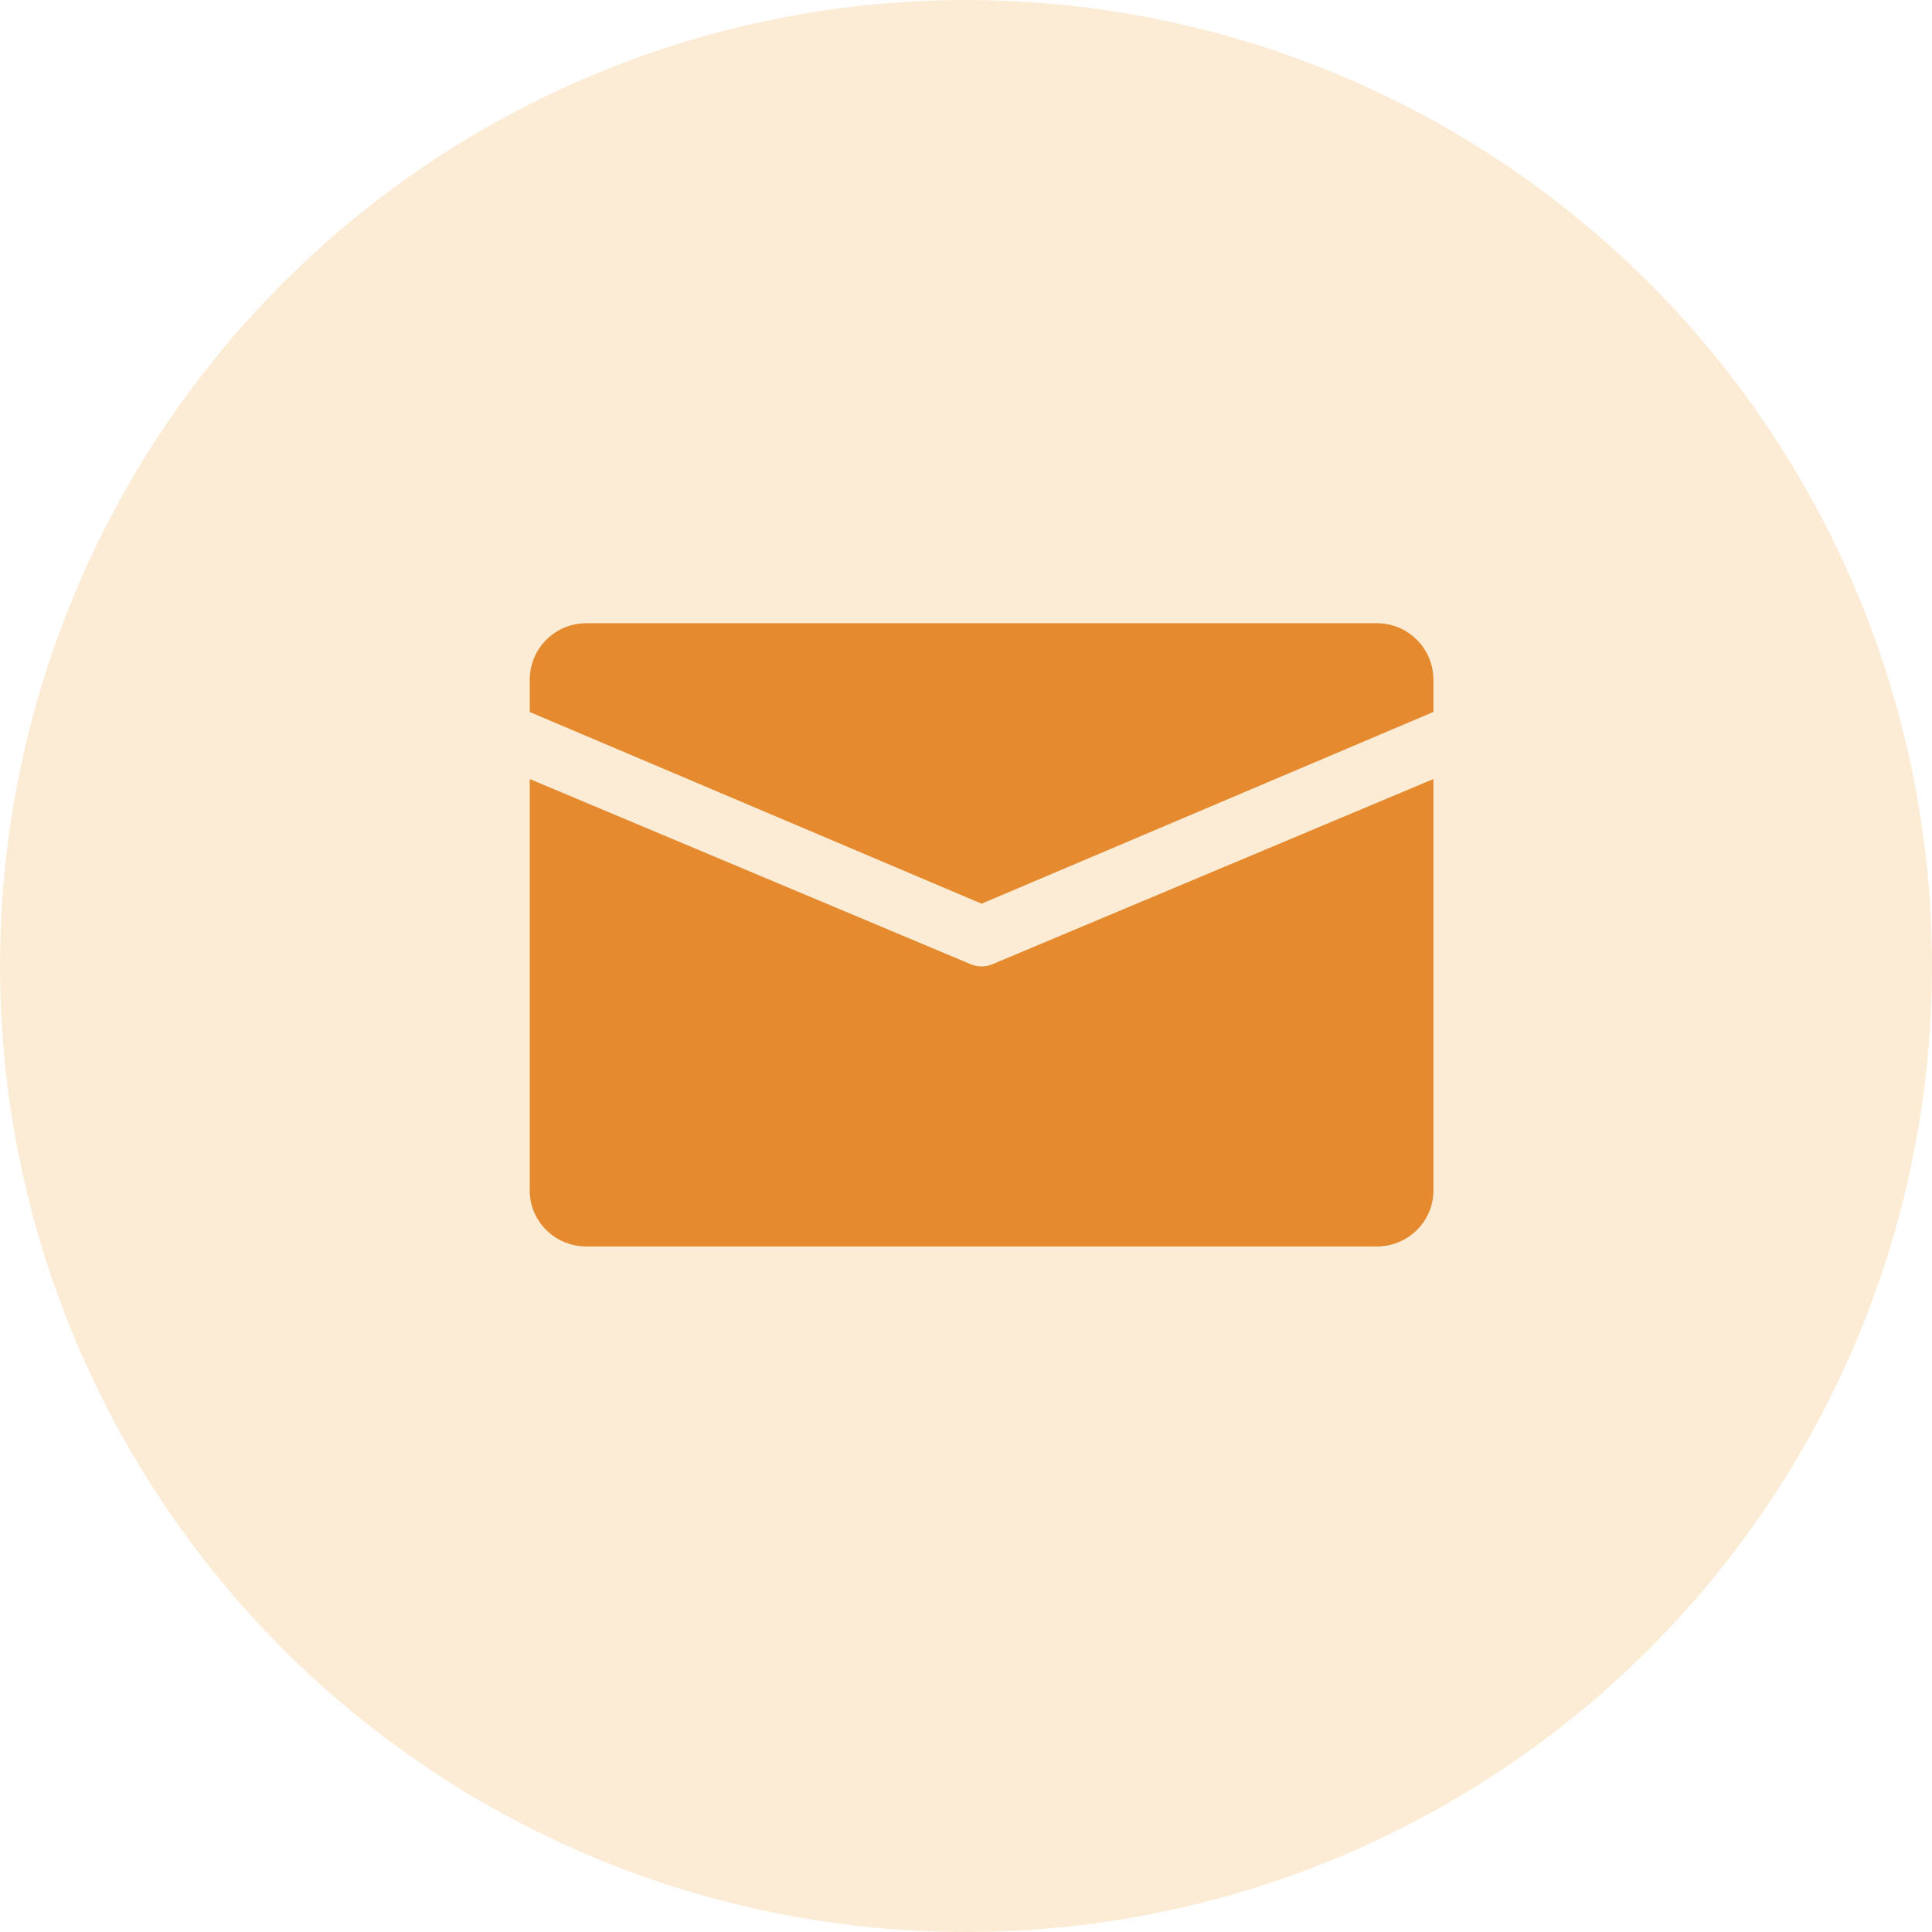 <?xml version="1.0" encoding="UTF-8"?>
<svg width="62px" height="62px" viewBox="0 0 62 62" version="1.1" xmlns="http://www.w3.org/2000/svg" xmlns:xlink="http://www.w3.org/1999/xlink">
    <title>Group 4</title>
    <g id="Page-1" stroke="none" stroke-width="1" fill="none" fill-rule="evenodd">
        <g id="Kalima-Landing-Page" transform="translate(-248, -3925)">
            <g id="Group-4" transform="translate(248, 3925)">
                <circle id="Oval-Copy-2" fill-opacity="0.172" fill="#EF9614" cx="31" cy="31" r="31"></circle>
                <g id="email" transform="translate(17, 20)" fill="#E58A2E" fill-rule="nonzero">
                    <path d="M27.188,0 L1.812,0 C0.812,0 0,0.813 0,1.816 L0,2.849 L14.5,9 L29,2.847 L29,1.816 C29,0.813 28.188,0 27.188,0 Z" id="Path"></path>
                    <path d="M14.853,10.941 C14.741,10.989 14.62,11.013 14.5,11.013 C14.38,11.013 14.259,10.989 14.147,10.941 L0,5 L0,18.203 C0,19.195 0.812,20 1.812,20 L27.188,20 C28.188,20 29,19.195 29,18.203 L29,5 L14.853,10.941 Z" id="Path"></path>
                </g>
            </g>
        </g>
    </g>
</svg>